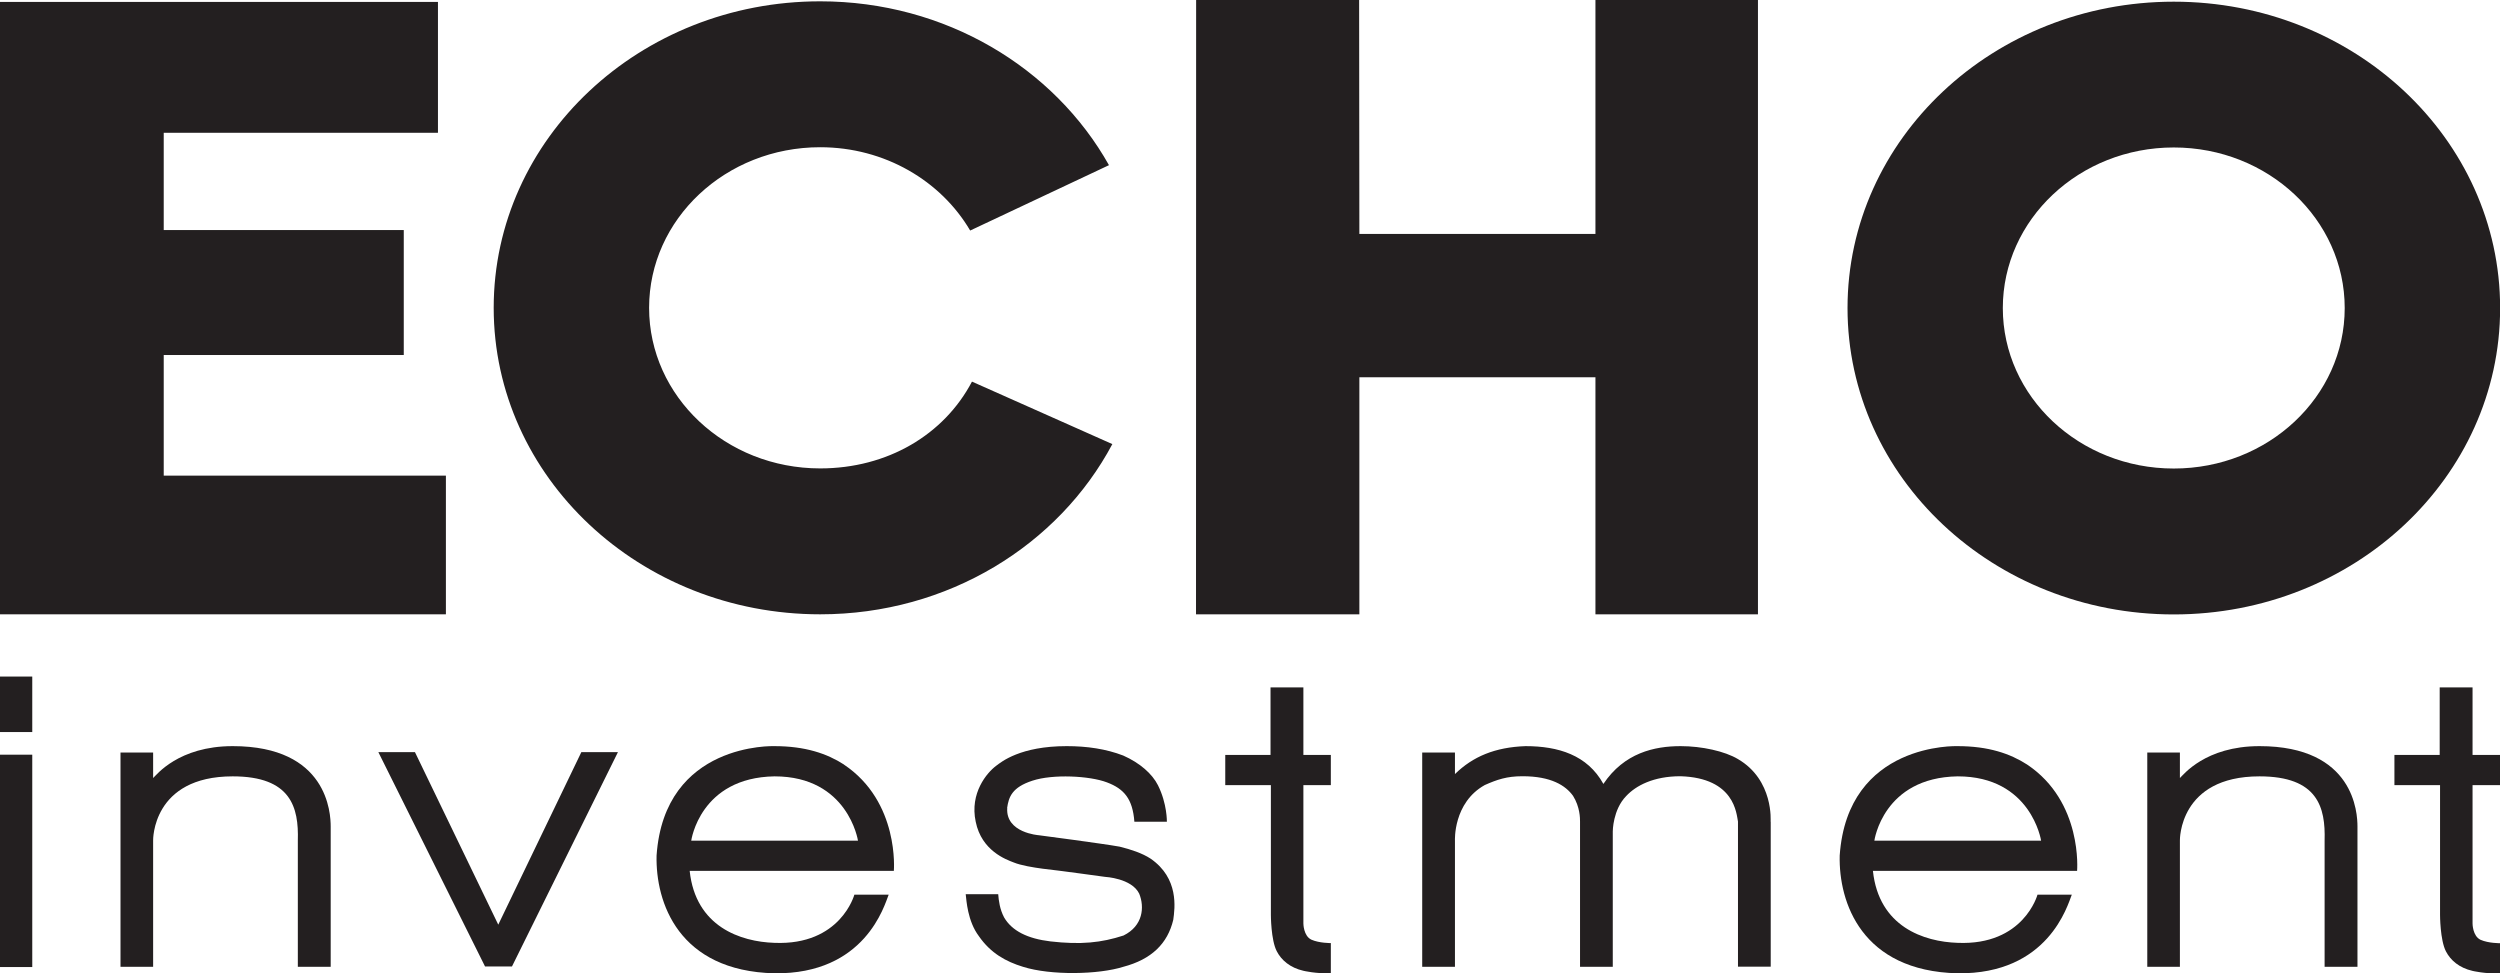 <?xml version="1.0" encoding="UTF-8"?>
<svg xmlns="http://www.w3.org/2000/svg" id="Warstwa_2" data-name="Warstwa 2" viewBox="0 0 207.67 80.85">
  <defs>
    <style>
      .cls-1 {
        fill: #231f20;
        stroke-width: 0px;
      }
    </style>
  </defs>
  <g id="Layer_1" data-name="Layer 1">
    <g>
      <path class="cls-1" d="M181.08,62.51h-2.71v17.8h2.71v-10.5s-.1-5.32,6.61-5.32c4.85,0,5.49,2.58,5.41,5.32v10.5h2.73v-11.65c0-1.1-.24-6.68-8.14-6.68-4.52,0-6.35,2.42-6.61,2.65v-2.12Z"></path>
      <path class="cls-1" d="M105.54,62.71h-3.76v2.51h3.79v10.78s0,2.09.49,3.02c.38.74,1.11,1.37,2.21,1.62,0,0,1.07.26,2.28.2v-2.5s-.95.01-1.61-.28c-.67-.31-.67-1.35-.67-1.35v-11.49h2.28v-2.51h-2.28v-5.61h-2.73v5.61Z"></path>
      <path class="cls-1" d="M57.42,69.83s.72-5.24,6.92-5.34c6.11,0,6.93,5.34,6.93,5.34h-13.85ZM70.11,63.51c-1.41-.91-3.22-1.53-5.78-1.53,0,0-9.14-.35-9.79,9.09-.09,3.89,1.82,9.59,9.79,9.78,7.55.09,9.14-5.66,9.49-6.53h-2.85s-1.14,4.23-6.64,4c-2.8-.09-6.55-1.33-7.04-5.98h16.96s.49-5.73-4.15-8.83"></path>
      <polygon class="cls-1" points="34.47 62.48 31.43 62.48 40.29 80.28 42.53 80.28 51.33 62.48 48.29 62.48 41.39 76.81 34.47 62.48"></polygon>
      <path class="cls-1" d="M12.72,62.51h-2.71v17.8h2.71v-10.5s-.1-5.32,6.61-5.32c4.85,0,5.49,2.58,5.41,5.32v10.5h2.73v-11.65c0-1.1-.24-6.68-8.14-6.68-4.52,0-6.35,2.42-6.61,2.65v-2.12Z"></path>
      <rect class="cls-1" y="62.69" width="2.68" height="17.64"></rect>
      <rect class="cls-1" y="56.2" width="2.68" height="4.61"></rect>
      <polygon class="cls-1" points="0 51.03 37.04 51.03 37.04 39.51 13.6 39.51 13.6 29.49 33.54 29.49 33.54 19.11 13.6 19.11 13.6 11.03 36.38 11.03 36.38 .16 0 .16 0 51.03"></polygon>
      <path class="cls-1" d="M53.92,25.57c0-7.37,6.36-13.34,14.21-13.34,5.37,0,10.04,2.8,12.46,6.92l11.53-5.43C87.58,5.63,78.54.11,68.13.11c-14.98,0-27.12,11.4-27.12,25.46s12.14,25.46,27.12,25.46c10.64,0,19.82-5.77,24.27-14.14l-11.66-5.19c-2.32,4.41-7.02,7.21-12.61,7.21-7.85,0-14.21-5.97-14.21-13.34"></path>
      <path class="cls-1" d="M83.66,67.12c.13-.92.41-1.72,2.1-2.27,1.69-.56,4.75-.41,6.19.14,1.44.54,2.14,1.39,2.28,3.27h2.7s.03-1.49-.74-3.03c-.48-.95-1.49-1.85-2.89-2.47-1.43-.55-3.01-.78-4.69-.78-3.85,0-5.42,1.3-5.87,1.64-.76.57-2.2,2.26-1.69,4.64.49,2.42,2.53,3.14,3.15,3.38.6.25,1.65.42,2.4.52,1.3.14,5.2.68,5.2.68,0,0,2.2.11,2.83,1.39.46,1.12.32,2.68-1.3,3.48-1.84.6-3.54.78-6.07.49-1.92-.23-3.2-.88-3.85-1.99-.36-.68-.45-1.4-.49-1.93h-2.7c.06.5.15,2.23,1.09,3.48.98,1.42,2.26,2.12,3.67,2.55,2.31.73,6.28.65,8.33,0,2.35-.62,3.68-1.93,4.15-3.9.14-.99.48-3.46-1.89-5.09-.69-.45-1.63-.76-2.56-.99-.83-.15-2.46-.37-3.81-.56-1.62-.22-2.91-.39-2.91-.39,0,0-2.77-.19-2.62-2.27"></path>
      <polygon class="cls-1" points="132.53 51.03 146.03 51.03 146.03 0 132.53 0 132.53 19.43 112.92 19.43 112.9 0 99.36 0 99.35 51.03 112.92 51.03 112.92 31.34 132.53 31.34 132.53 51.03"></polygon>
      <path class="cls-1" d="M147.08,68.25s.28-3.46-2.72-5.2c-1.09-.65-3-1.07-4.75-1.07-2.19,0-4.69.56-6.42,3.14-1.33-2.41-3.76-3.14-6.47-3.14-2.52.09-4.37.86-5.86,2.32v-1.79h-2.72v17.8h2.72v-10.48s-.16-3.15,2.48-4.62c1.02-.45,1.82-.73,3.13-.73,2.38,0,3.58.77,4.2,1.63.58.93.58,1.86.58,2.14v12.06h2.72v-11.25s0-1.79,1.11-2.93c.81-.87,2.27-1.65,4.51-1.65,4.53.14,4.65,3.14,4.78,3.76v12.06h2.72v-12.06Z"></path>
      <path class="cls-1" d="M155.7,69.83s.72-5.24,6.92-5.34c6.11,0,6.93,5.34,6.93,5.34h-13.85ZM168.39,63.51c-1.41-.91-3.22-1.53-5.78-1.53,0,0-9.14-.35-9.79,9.09-.09,3.89,1.82,9.59,9.79,9.78,7.55.09,9.14-5.66,9.49-6.53h-2.85s-1.14,4.23-6.63,4c-2.8-.09-6.55-1.33-7.04-5.98h16.96s.49-5.73-4.15-8.83"></path>
      <path class="cls-1" d="M180.57,38.92c-7.84,0-14.2-5.97-14.2-13.33s6.36-13.34,14.2-13.34,14.2,5.97,14.2,13.34-6.36,13.33-14.2,13.33M180.57.14c-14.97,0-27.1,11.39-27.1,25.45s12.13,25.45,27.1,25.45,27.11-11.39,27.11-25.45S195.54.14,180.57.14"></path>
      <path class="cls-1" d="M205.39,76.71v-11.49h2.28v-2.51h-2.28v-5.61h-2.73v5.61h-3.76v2.51h3.79v10.78s0,2.09.49,3.03c.38.74,1.11,1.37,2.21,1.62,0,0,1.08.26,2.28.2v-2.5s-.95.01-1.61-.28c-.67-.31-.67-1.35-.67-1.35"></path>
    </g>
  </g>
</svg>
